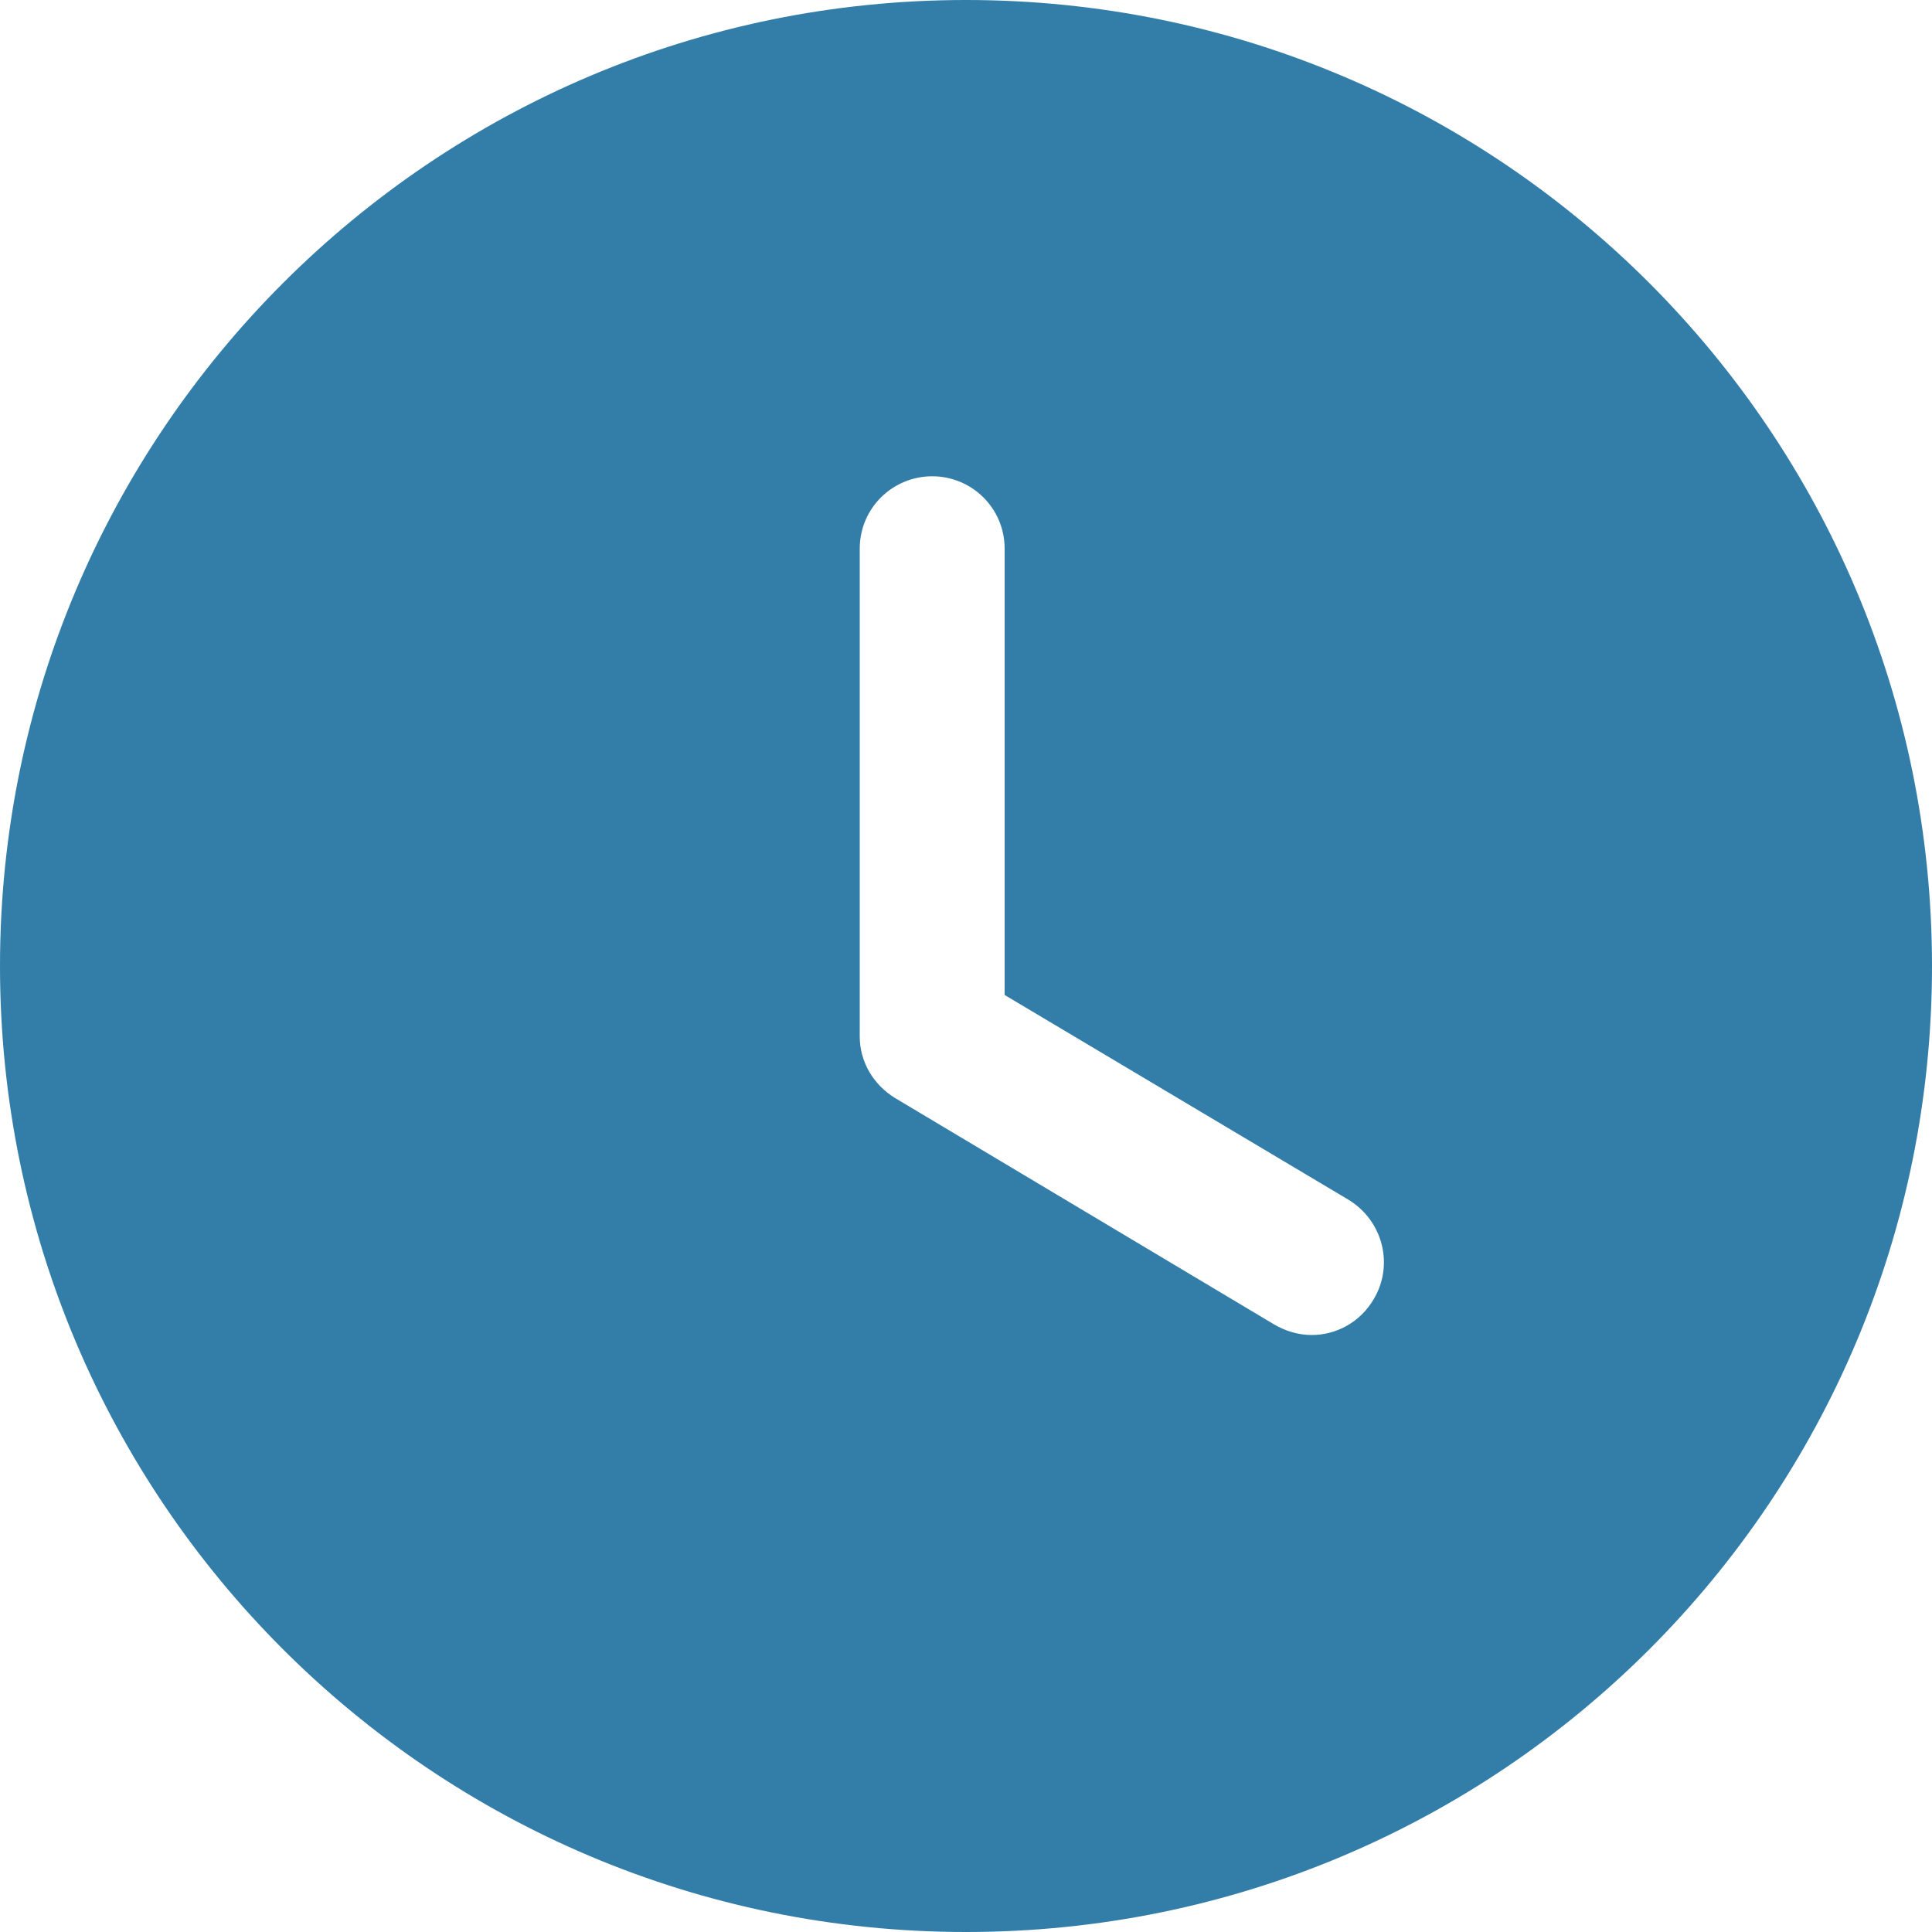 <svg width="23" height="23" viewBox="0 0 23 23" fill="none" xmlns="http://www.w3.org/2000/svg">
<path d="M11.5 0C17.86 0 23 5.152 23 11.5C23 17.86 17.86 23 11.5 23C5.152 23 0 17.86 0 11.5C0 5.152 5.152 0 11.5 0ZM11.098 5.67C10.626 5.67 10.235 6.049 10.235 6.532V12.339C10.235 12.639 10.396 12.915 10.661 13.075L15.168 15.767C15.306 15.847 15.456 15.893 15.617 15.893C15.905 15.893 16.192 15.743 16.353 15.467C16.595 15.065 16.468 14.536 16.054 14.283L11.96 11.845V6.532C11.96 6.049 11.569 5.67 11.098 5.67Z" fill="#337DA9"/>
</svg>
